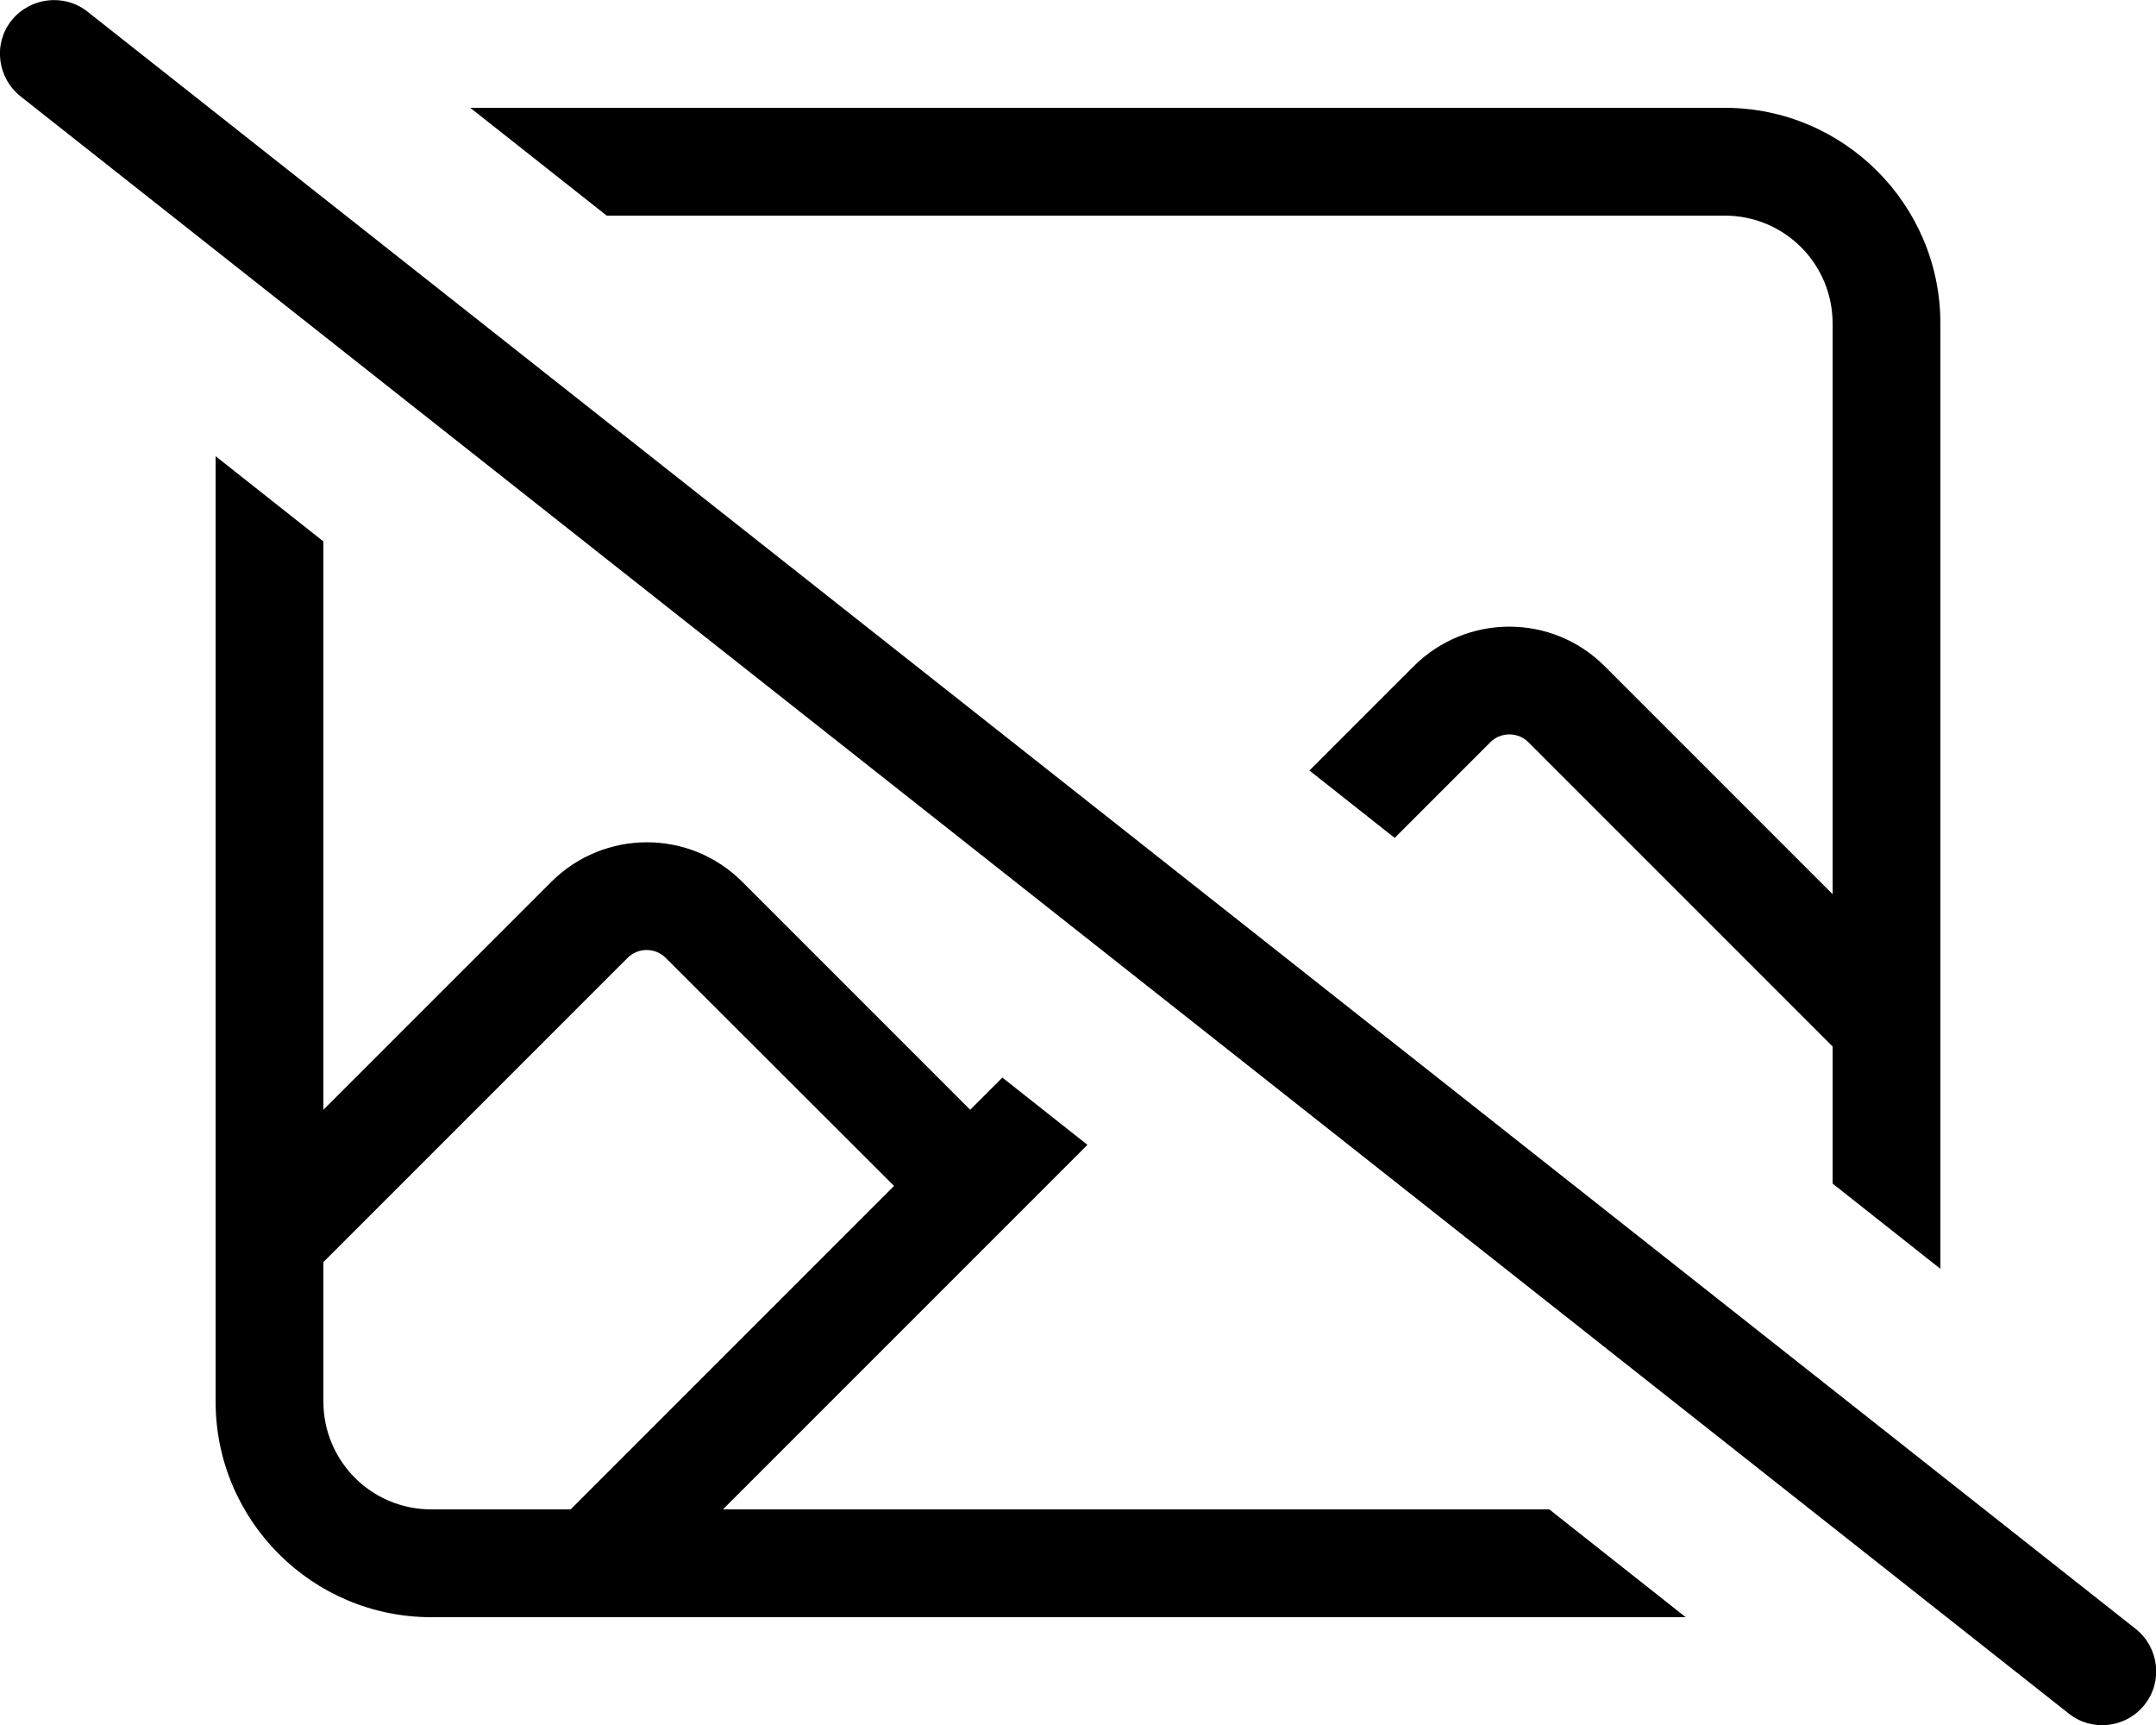 <svg xmlns="http://www.w3.org/2000/svg" viewBox="0 0 640 512"><!--! Font Awesome Pro 6.6.0 by @fontawesome - https://fontawesome.com License - https://fontawesome.com/license (Commercial License) Copyright 2024 Fonticons, Inc. --><path d="M25.9 3.4C19-2 8.9-.8 3.4 6.1S-.8 23.1 6.1 28.6l608 480c6.9 5.5 17 4.3 22.5-2.6s4.3-17-2.6-22.5L25.9 3.4zM576 96c0-35.3-28.7-64-64-64L139.6 32l40.5 32L512 64c17.7 0 32 14.3 32 32l0 169.4-67.7-67.7c-15.6-15.6-40.9-15.6-56.6 0l-31 31 25.3 20 28.4-28.4c3.1-3.1 8.2-3.1 11.3 0L544 310.6l0 40.7 32 25.3L576 96zM297.6 319.8l-9.6 9.6-67.7-67.7c-15.6-15.6-40.9-15.6-56.6 0L96 329.4l0-168.7L64 135.4 64 416c0 35.3 28.7 64 64 64l372.4 0-40.5-32-245.3 0L322.8 339.8l-25.3-20zM265.4 352l-96 96L128 448c-17.7 0-32-14.3-32-32l0-41.4 90.3-90.3c3.1-3.1 8.2-3.1 11.3 0L265.4 352z"/></svg>